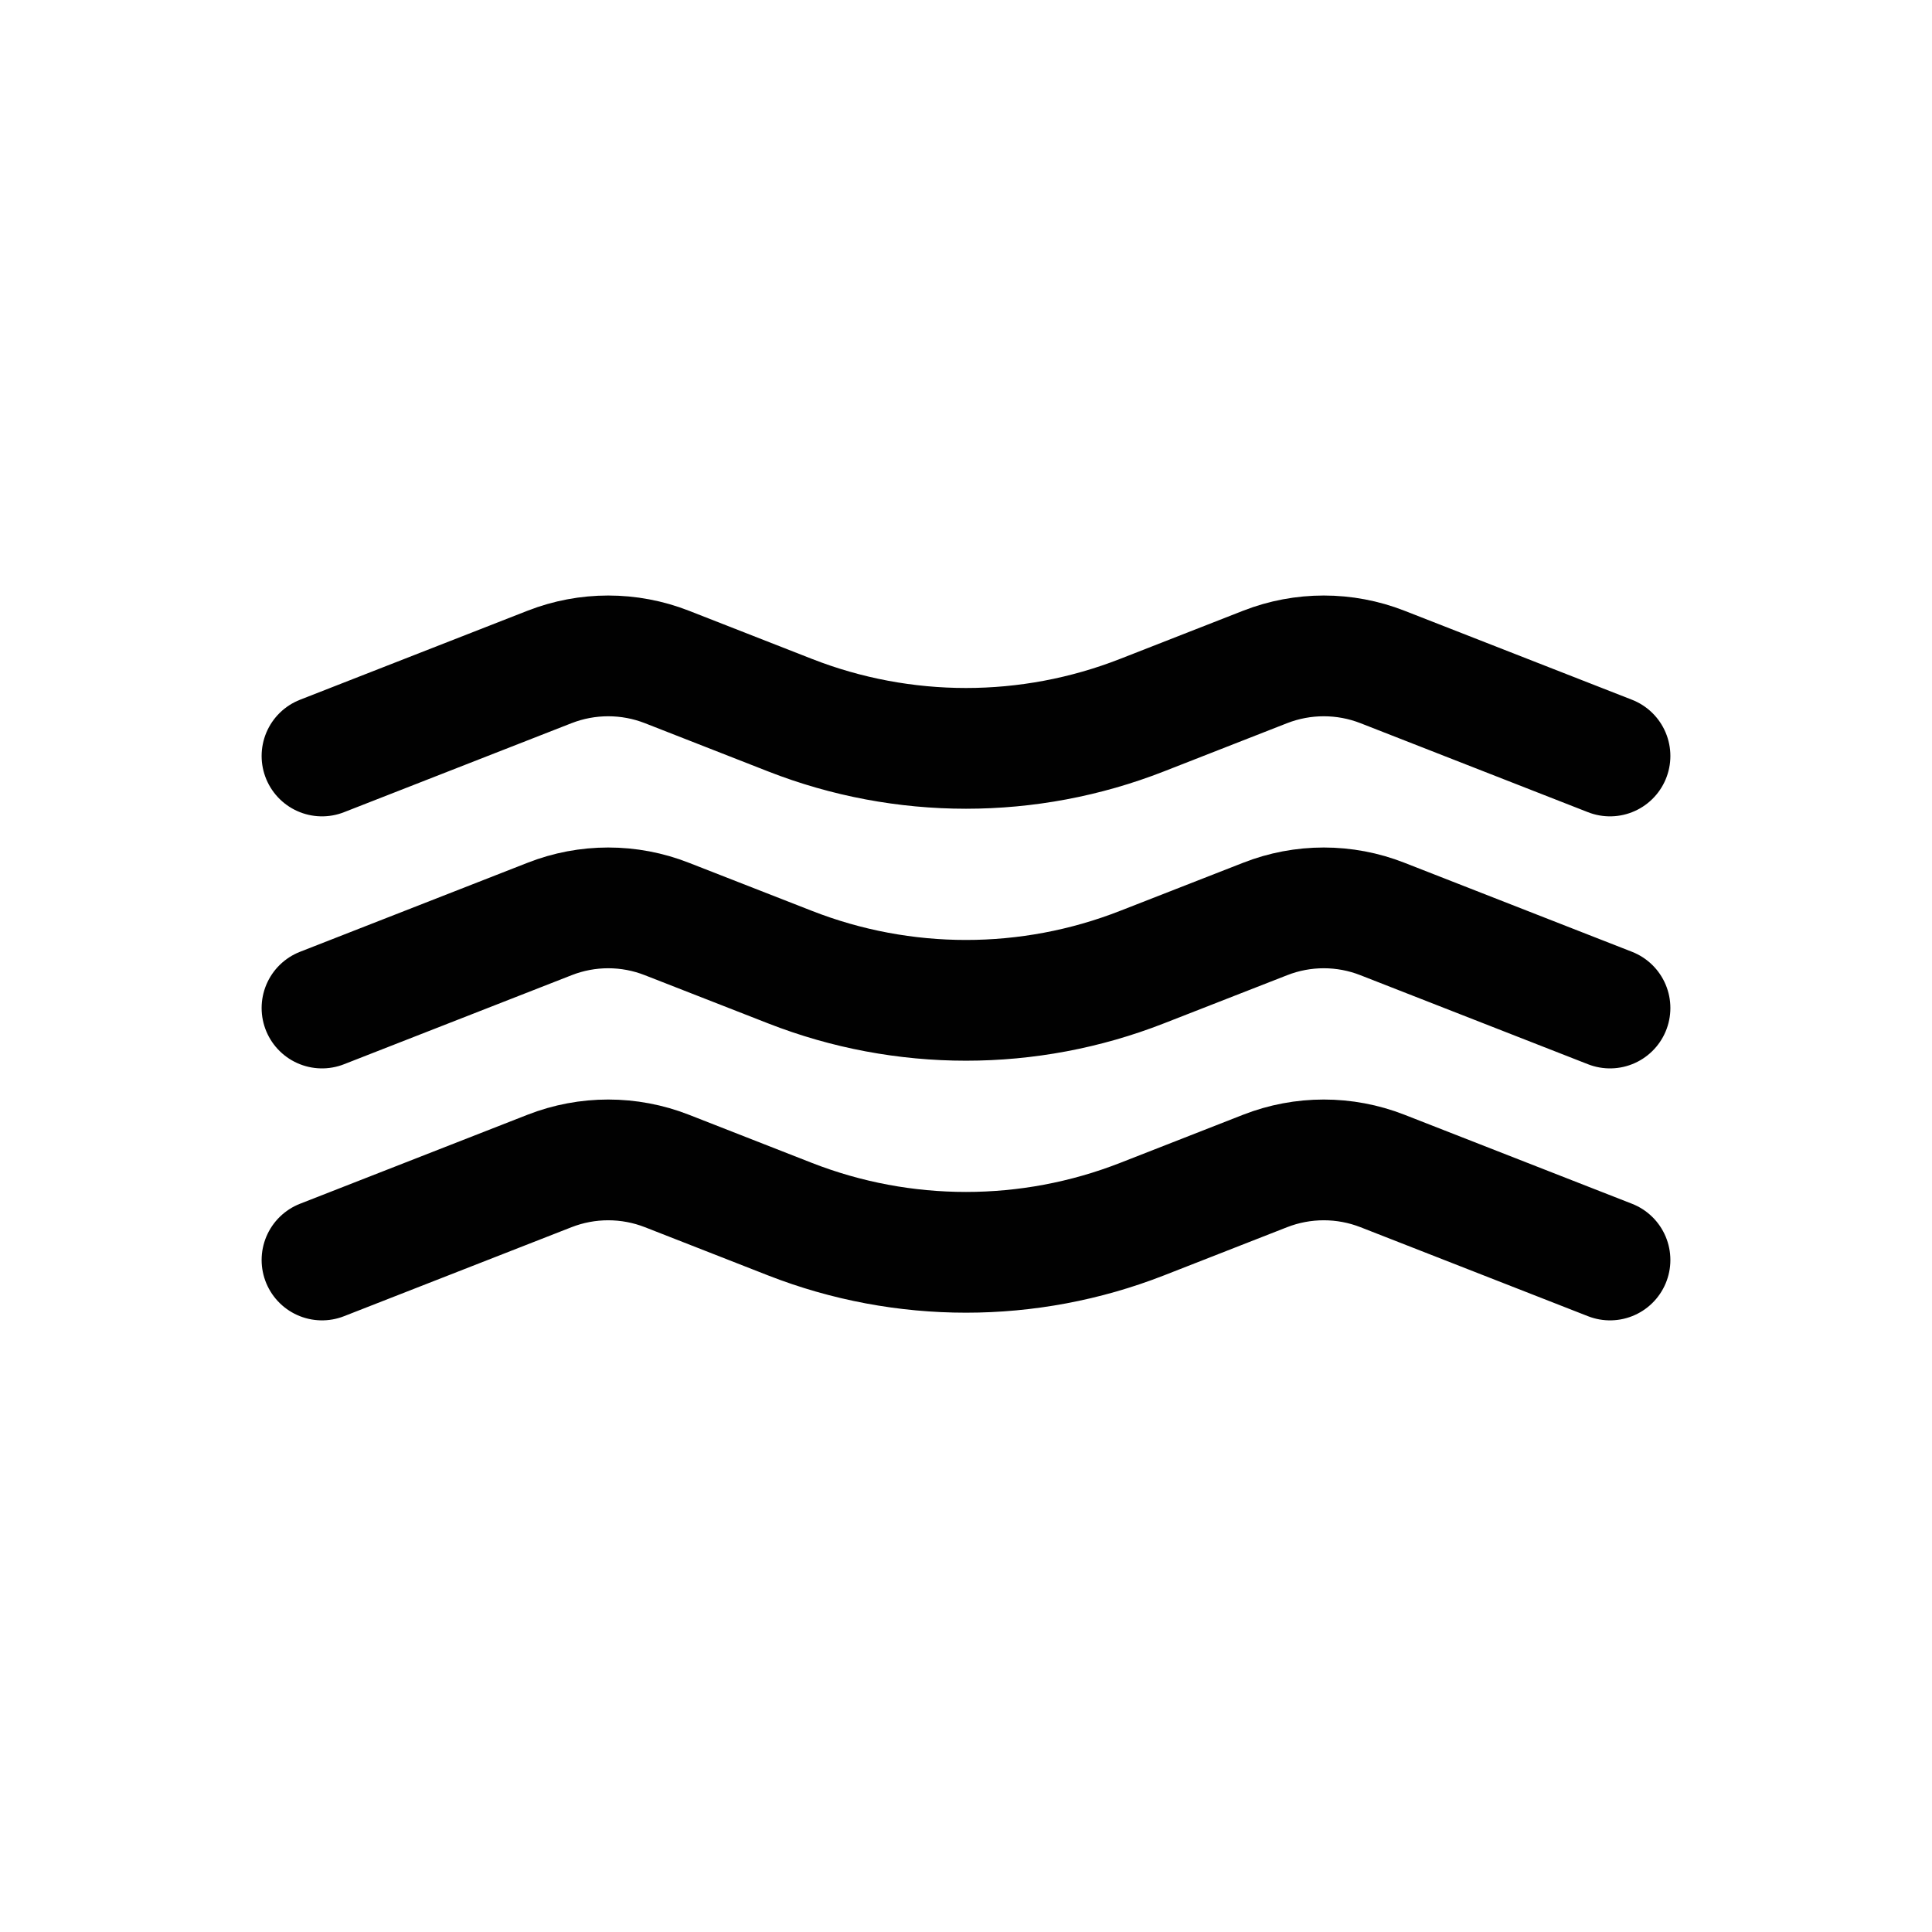 <?xml version="1.0" encoding="UTF-8"?>
<svg xmlns="http://www.w3.org/2000/svg" width="24" height="24" viewBox="0 0 24 24" fill="none">
  <path d="M4 9.391L6.827 8.285C7.295 8.102 7.816 8.102 8.284 8.285L9.814 8.884C11.219 9.434 12.781 9.434 14.186 8.884L15.716 8.285C16.184 8.102 16.705 8.102 17.173 8.285L20 9.391M4 12.522L6.827 11.416C7.295 11.232 7.816 11.232 8.284 11.416L9.814 12.014C11.219 12.564 12.781 12.564 14.186 12.014L15.716 11.416C16.184 11.232 16.705 11.232 17.173 11.416L20 12.522M4 15.652L6.827 14.546C7.295 14.363 7.816 14.363 8.284 14.546L9.814 15.145C11.219 15.694 12.781 15.694 14.186 15.145L15.716 14.546C16.184 14.363 16.705 14.363 17.173 14.546L20 15.652" stroke="#010101" stroke-width="1.5" stroke-linecap="round" stroke-linejoin="round"></path>
</svg>
